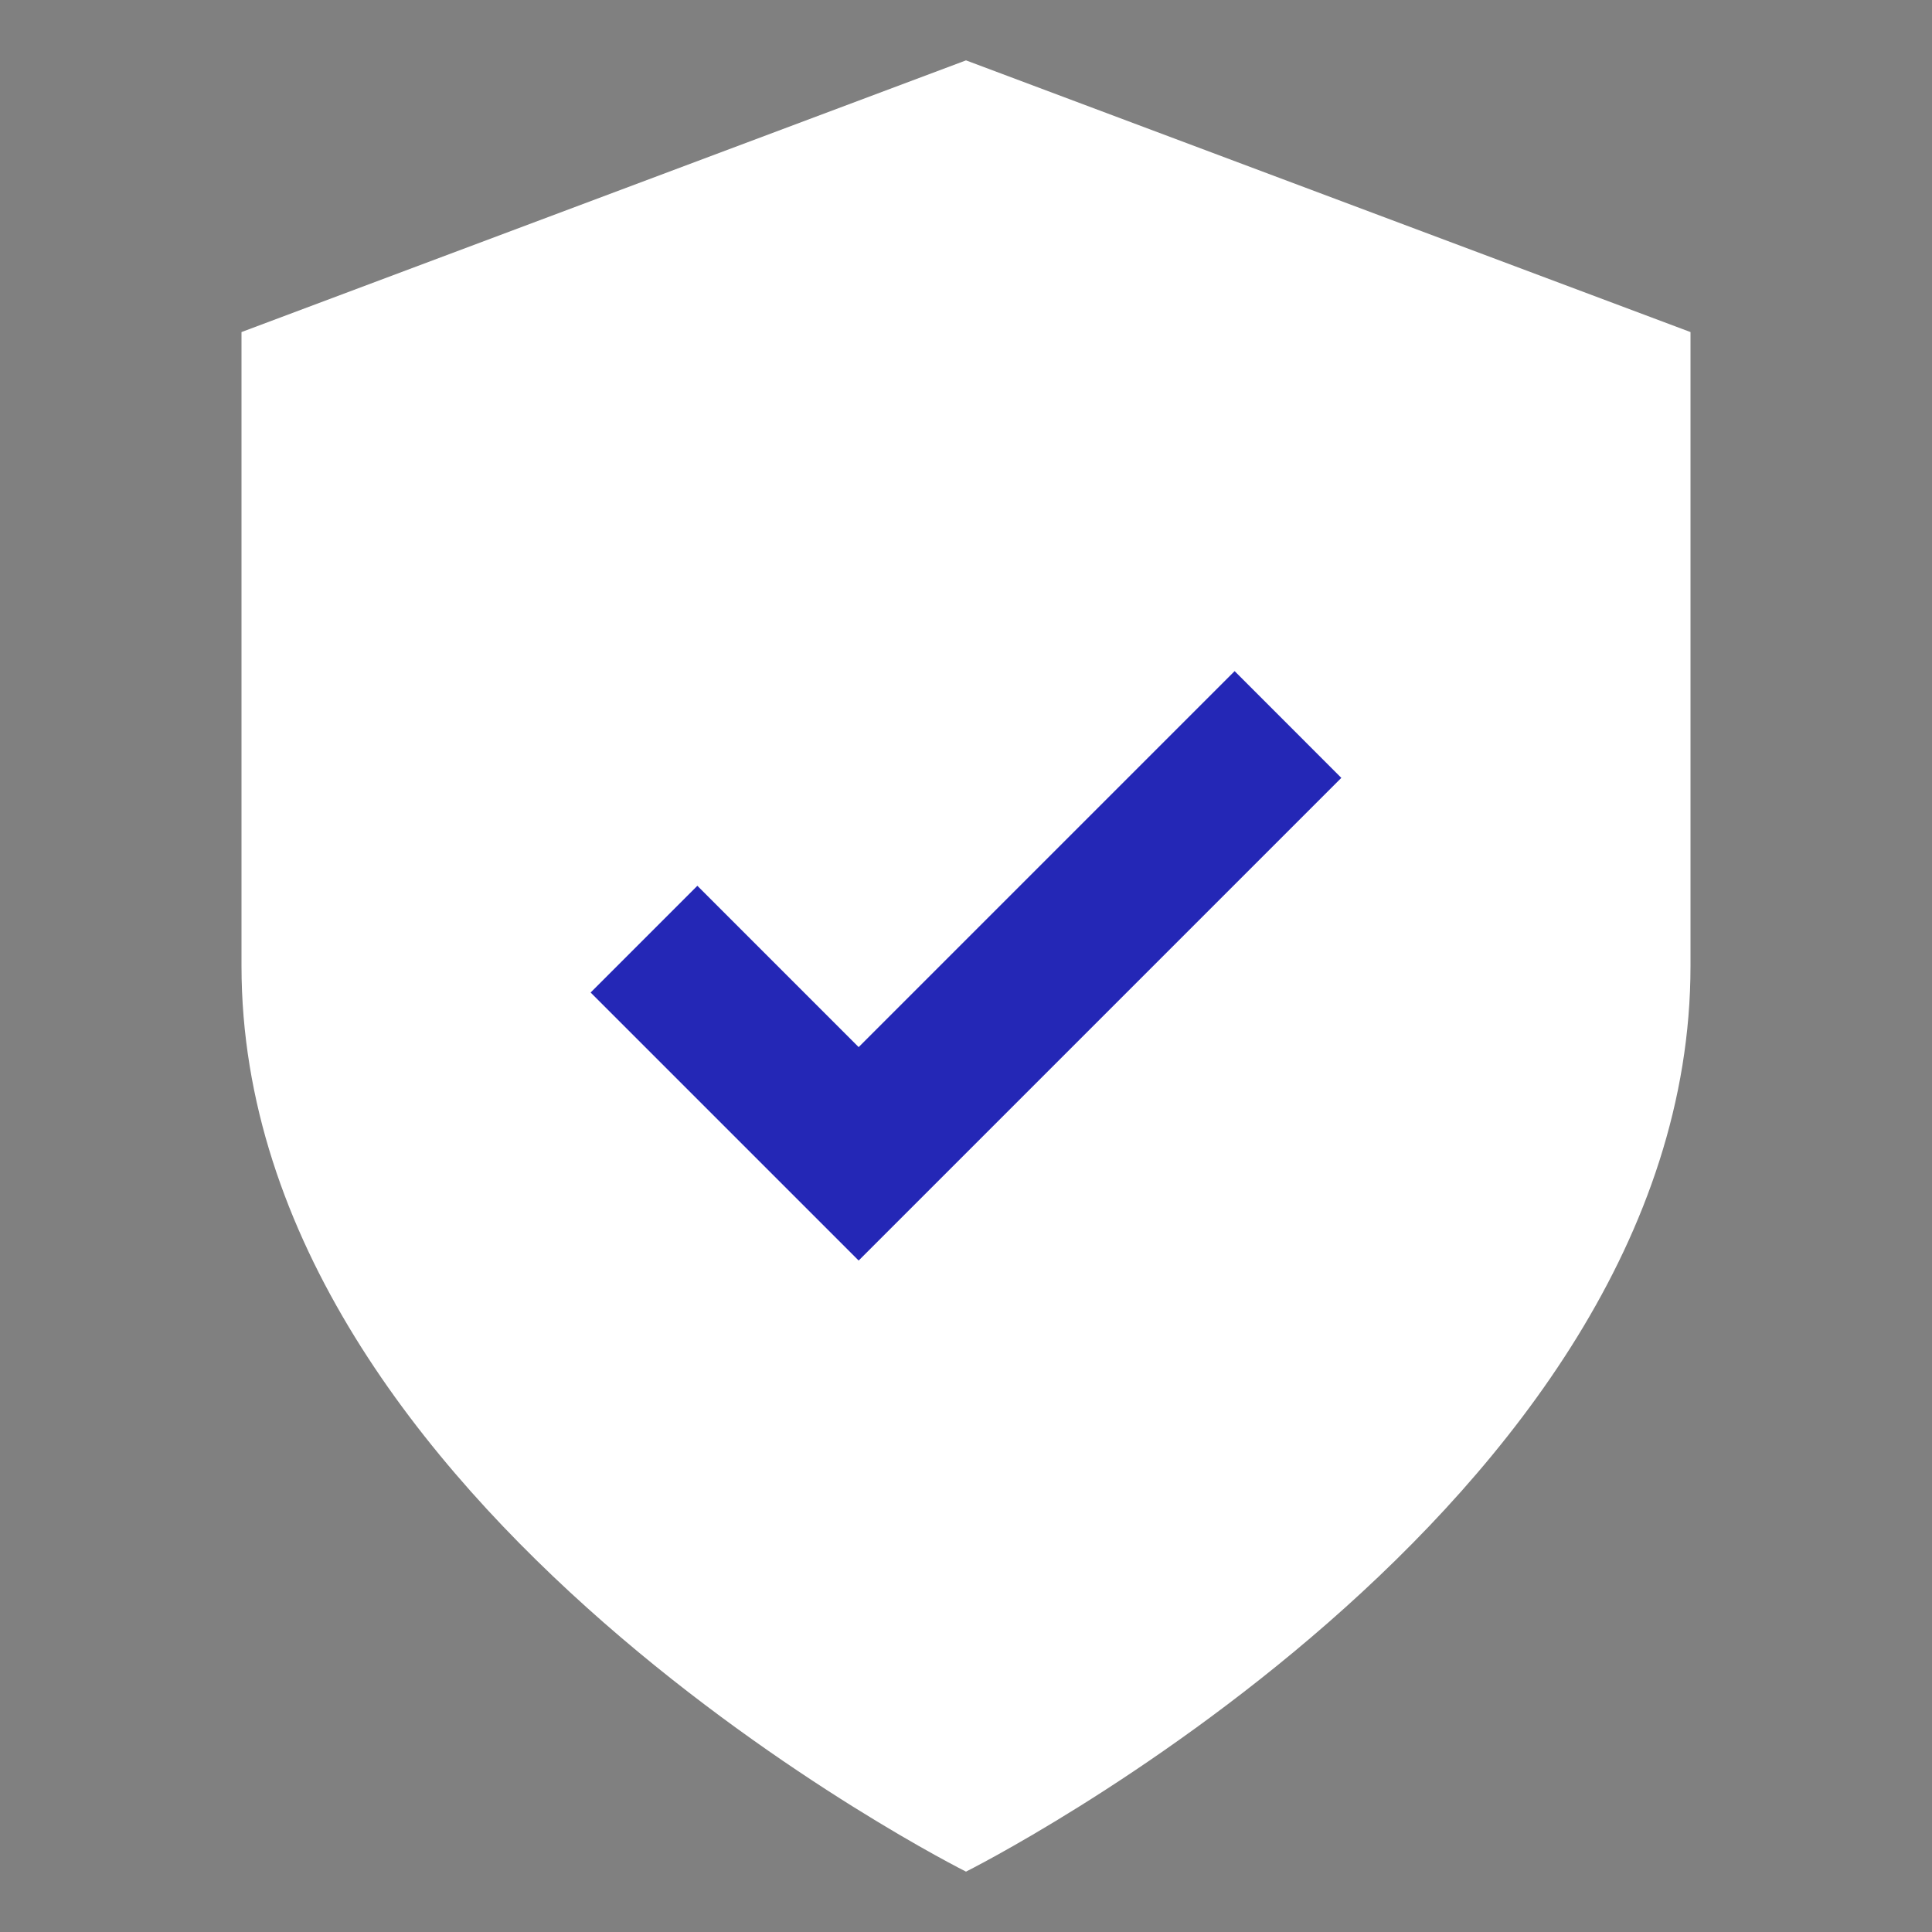 <svg width="48" height="48" viewBox="0 0 48 48" fill="none" xmlns="http://www.w3.org/2000/svg">
<rect x="0" y="0" width="48" height="48" fill="#808080" stroke="none"/>
<path d="M24 46.5C24 46.5 42 37.5 42 24V8.25L24 1.5L6 8.25V24C6 37.5 24 46.5 24 46.5Z" fill="white"/>
<path fill-rule="evenodd" clip-rule="evenodd" d="M33.325 19.326L21.333 31.318L14.674 24.659L17.326 22.007L21.333 26.015L30.674 16.674L33.325 19.326Z" fill="#2427B6"/>
</svg>
